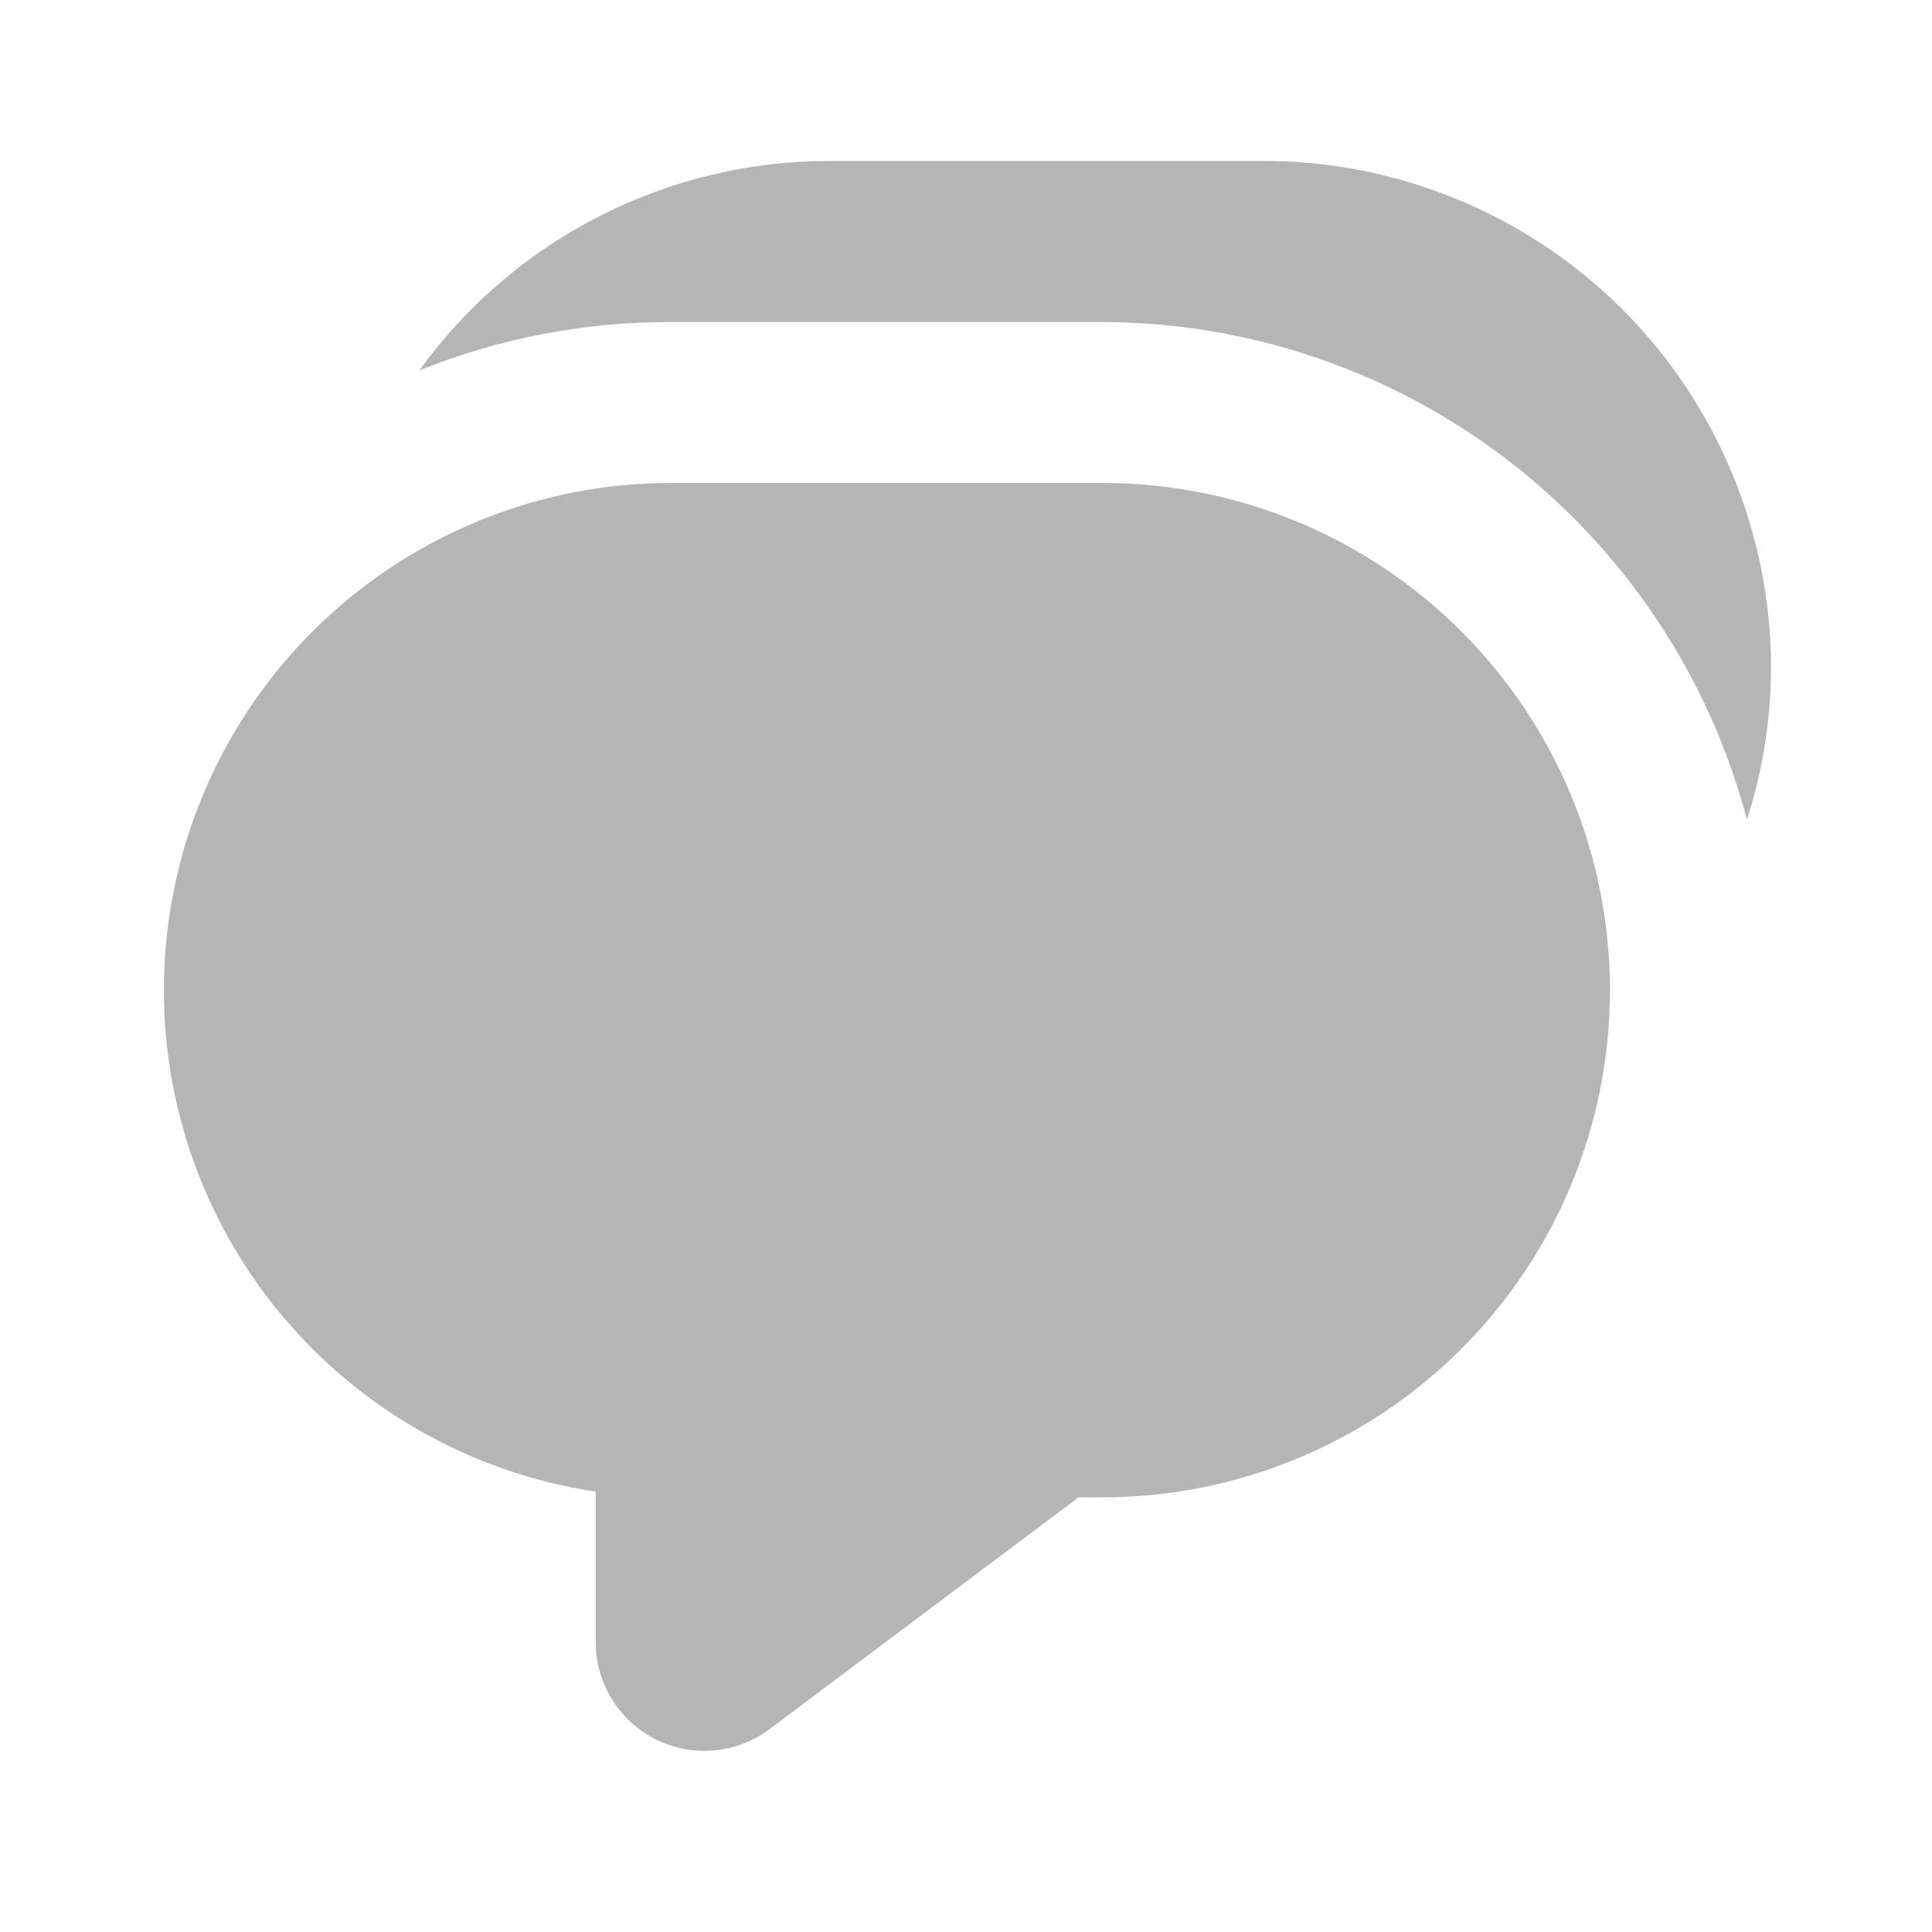 <svg width="16" height="16" viewBox="0 0 16 16" fill="none" xmlns="http://www.w3.org/2000/svg">
<g id="ic_smss">
<path id="Vector" d="M10.467 1.333H6.867C6.204 1.333 5.551 1.49 4.961 1.792C4.371 2.093 3.861 2.53 3.473 3.067C4.128 2.804 4.828 2.668 5.533 2.667H9.133C10.352 2.67 11.535 3.076 12.5 3.821C13.464 4.566 14.155 5.608 14.467 6.787C14.598 6.382 14.665 5.959 14.667 5.533C14.667 4.982 14.558 4.436 14.347 3.926C14.136 3.416 13.826 2.953 13.437 2.563C13.046 2.173 12.584 1.864 12.074 1.653C11.564 1.442 11.018 1.333 10.467 1.333ZM9.133 4H5.533C4.476 4.006 3.459 4.411 2.687 5.134C1.915 5.856 1.444 6.844 1.368 7.899C1.292 8.954 1.617 9.999 2.278 10.825C2.939 11.65 3.887 12.196 4.933 12.353V13.6C4.933 13.767 4.98 13.931 5.068 14.073C5.156 14.215 5.281 14.33 5.431 14.405C5.58 14.48 5.748 14.511 5.914 14.496C6.081 14.481 6.24 14.42 6.373 14.32L8.933 12.4H9.133C10.247 12.4 11.316 11.957 12.103 11.17C12.891 10.382 13.333 9.314 13.333 8.2C13.333 7.086 12.891 6.018 12.103 5.23C11.316 4.442 10.247 4 9.133 4Z" fill="#B5B5B5"/>
</g>
</svg>

